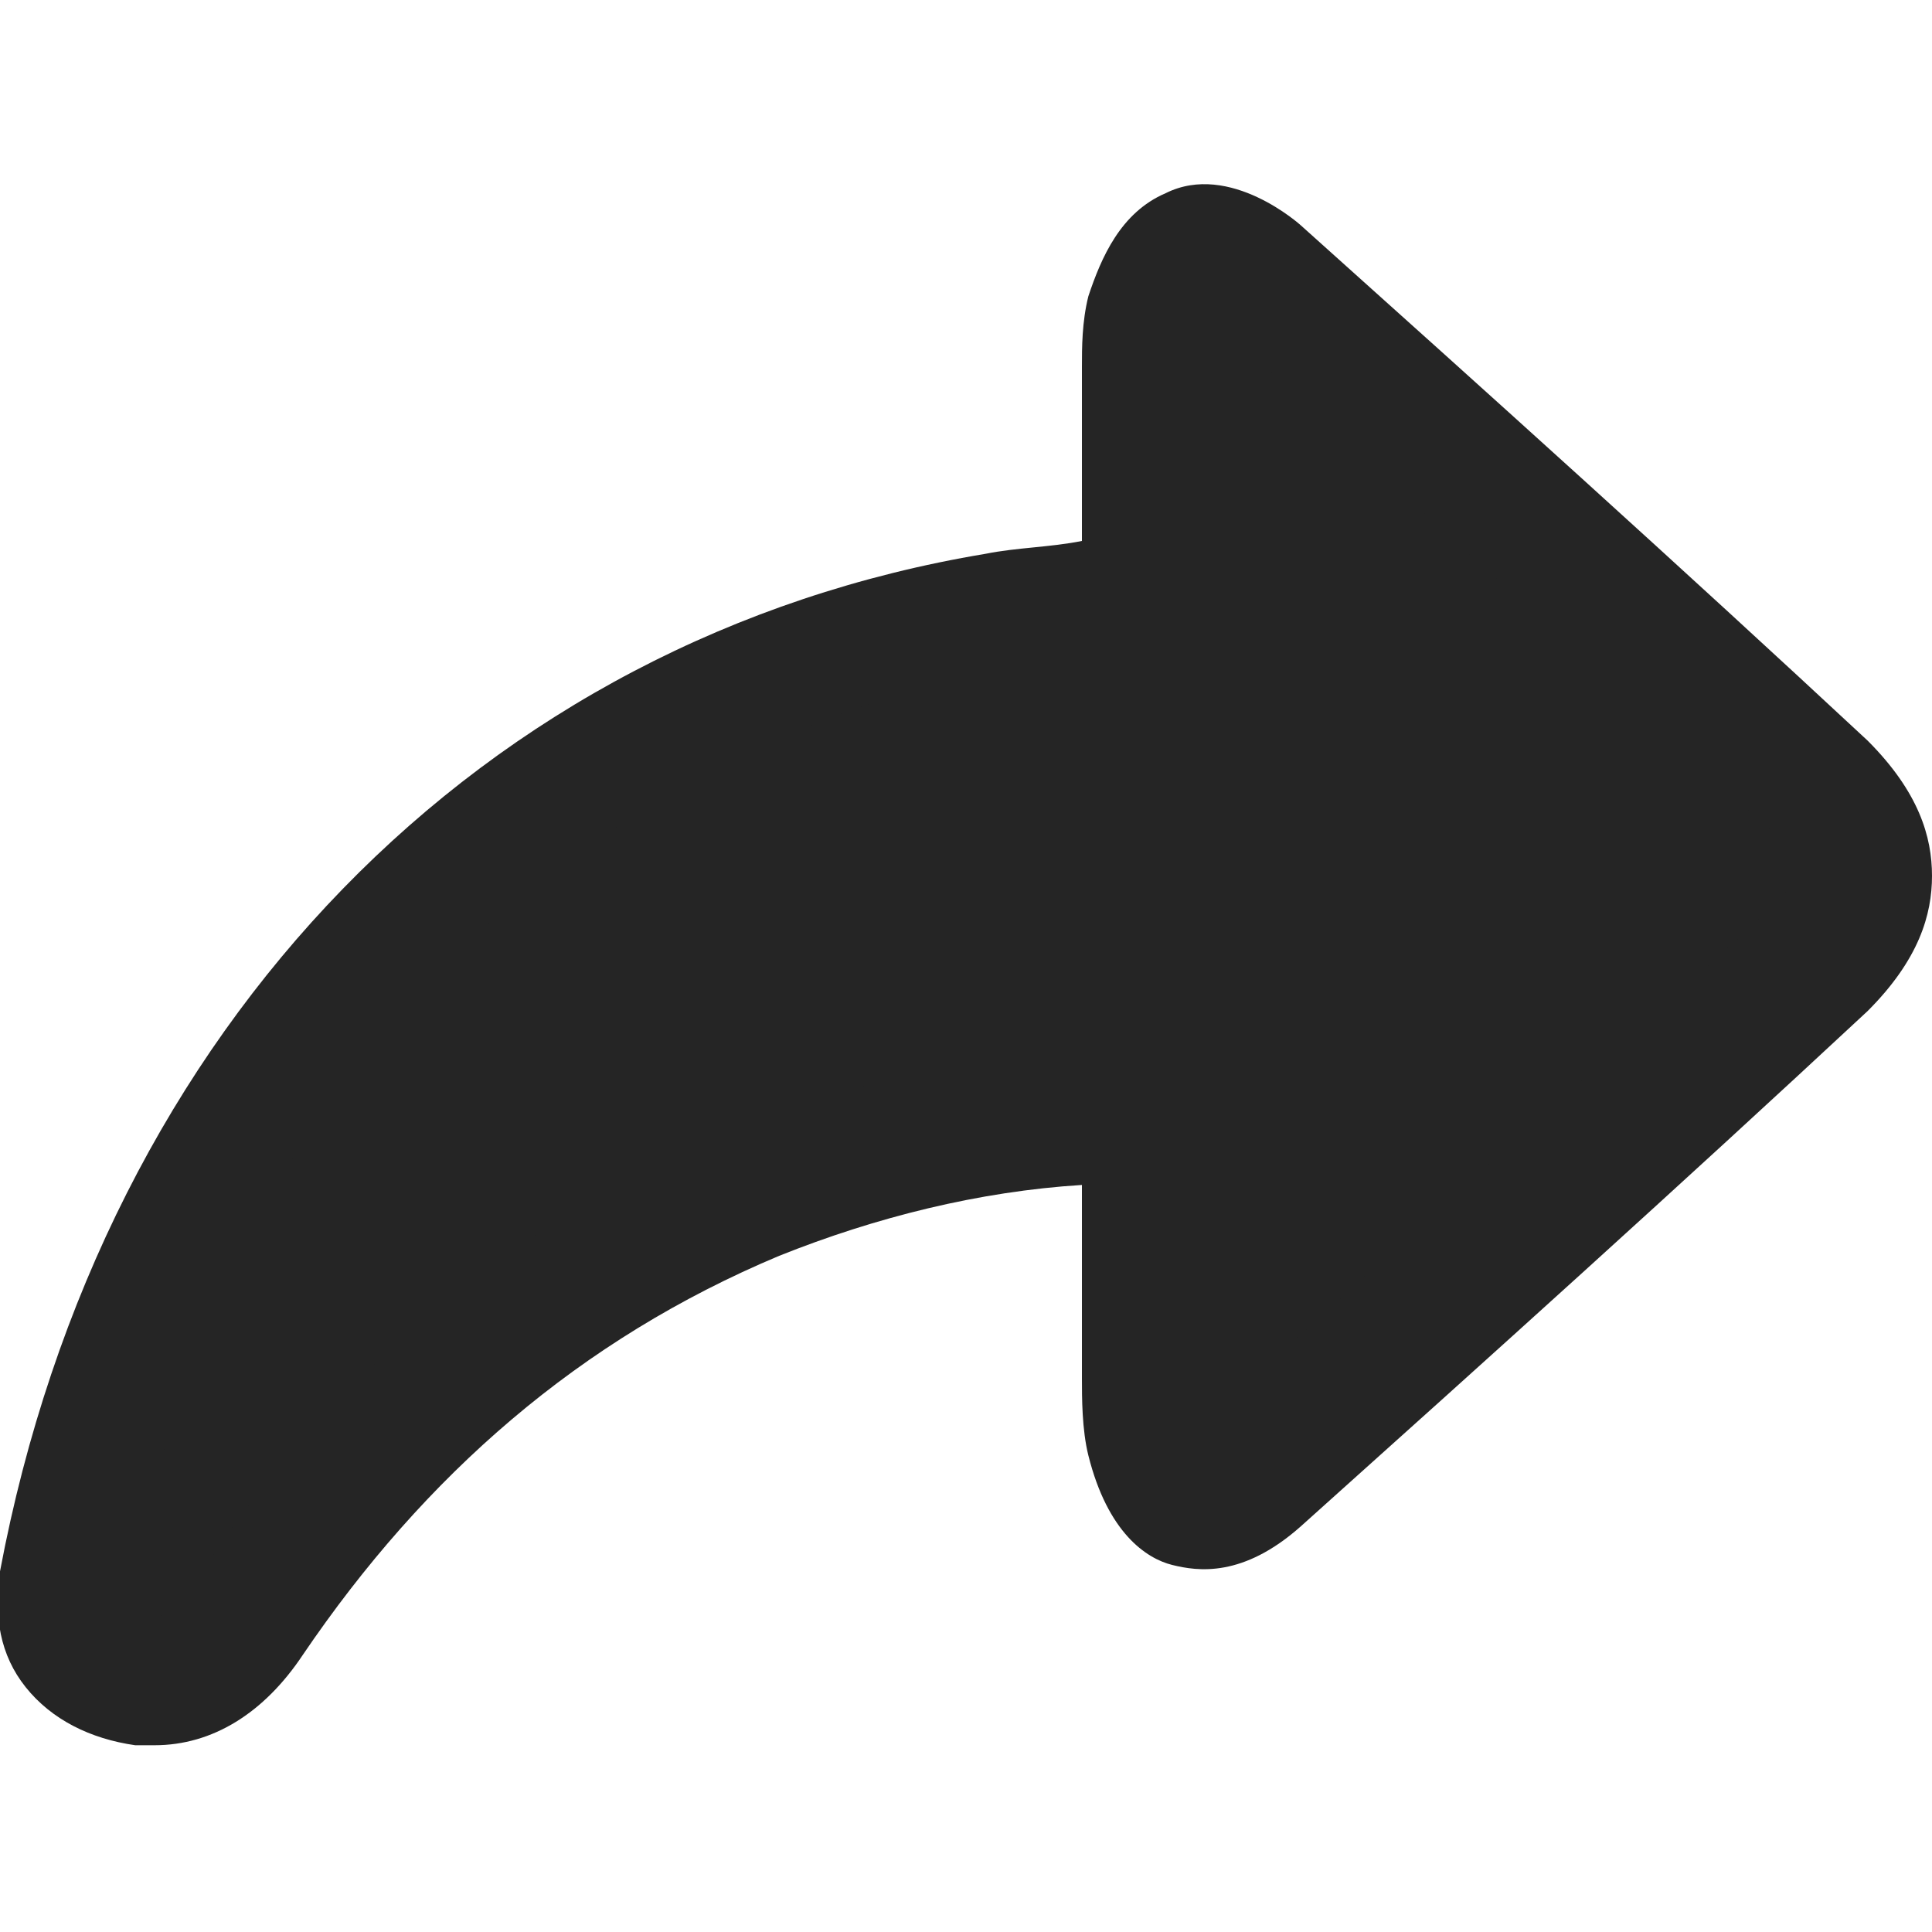 <?xml version="1.0" encoding="UTF-8"?>
<svg id="Layer_1" data-name="Layer 1" xmlns="http://www.w3.org/2000/svg" viewBox="0 0 30 30">
  <defs>
    <style>
      .cls-1 {
        fill: #252525;
        stroke-width: 0px;
      }
    </style>
  </defs>
  <path class="cls-1" d="m28.8,11.7c-2.9-2.7-5.8-5.3-8.8-8,0,0-.7-.6-1.4-.6-.2,0-.3,0-.5.1-.5.3-.8.9-1,1.4-.1.4-.1.8-.1,1.1v2.9h-.2c-.5,0-1,.1-1.5.1C7.6,10,1.8,16,.3,24.4c-.1.6,0,1.1.3,1.6s.9.8,1.5.8h.3c.8,0,1.5-.4,2.1-1.3,1.9-2.9,4.4-5,7.5-6.3,1.6-.6,3.1-1,4.8-1.1h.3v3.3c0,.4,0,.8.1,1.2.2,1,.8,1.4,1.1,1.5.1,0,.3.1.4.1.5,0,.9-.2,1.3-.6,3-2.7,5.9-5.4,8.8-8,.8-.7.9-1.4.9-1.9s-.1-1.3-.9-2h0Z"/>
  <path class="cls-1" d="m29,11.5c-2.9-2.7-5.9-5.4-8.8-8,0,0-1.1-1-2.1-.5-.7.3-1,1-1.2,1.6-.1.4-.1.8-.1,1.1v2.7c-.5.1-1,.1-1.5.2C7.5,9.9,1.6,15.9,0,24.4c-.1.7,0,1.3.4,1.8s1,.8,1.7.9h.3c.9,0,1.7-.5,2.3-1.4,1.9-2.8,4.3-4.9,7.4-6.2,1.5-.6,3.1-1,4.7-1.1v3c0,.3,0,.8.1,1.2.3,1.2.9,1.6,1.3,1.7s1.1.2,2-.6c2.9-2.6,5.9-5.3,8.8-8,.8-.8,1-1.5,1-2.1s-.2-1.3-1-2.1Zm-1.5,2.6c-2.9,2.7-5.9,5.3-8.8,8v-5.8h-1c-2.2,0-4.3.4-6.4,1.3-3.4,1.4-6.2,3.8-8.3,7-.3.5-.5.5-.7.5s-.3-.1-.3-.1v-.2c1.1-6.1,4.6-10.8,9.5-13,0,0,.1,0,.1-.1.1,0,.2-.1.2-.1,3.7-1.7,6.9-1.4,6.9-1.4v-5.3l.2.1c2.9,2.7,5.8,5.3,8.6,7.9.2.1.4.4.4.6s-.2.4-.4.6Z"/>
</svg>